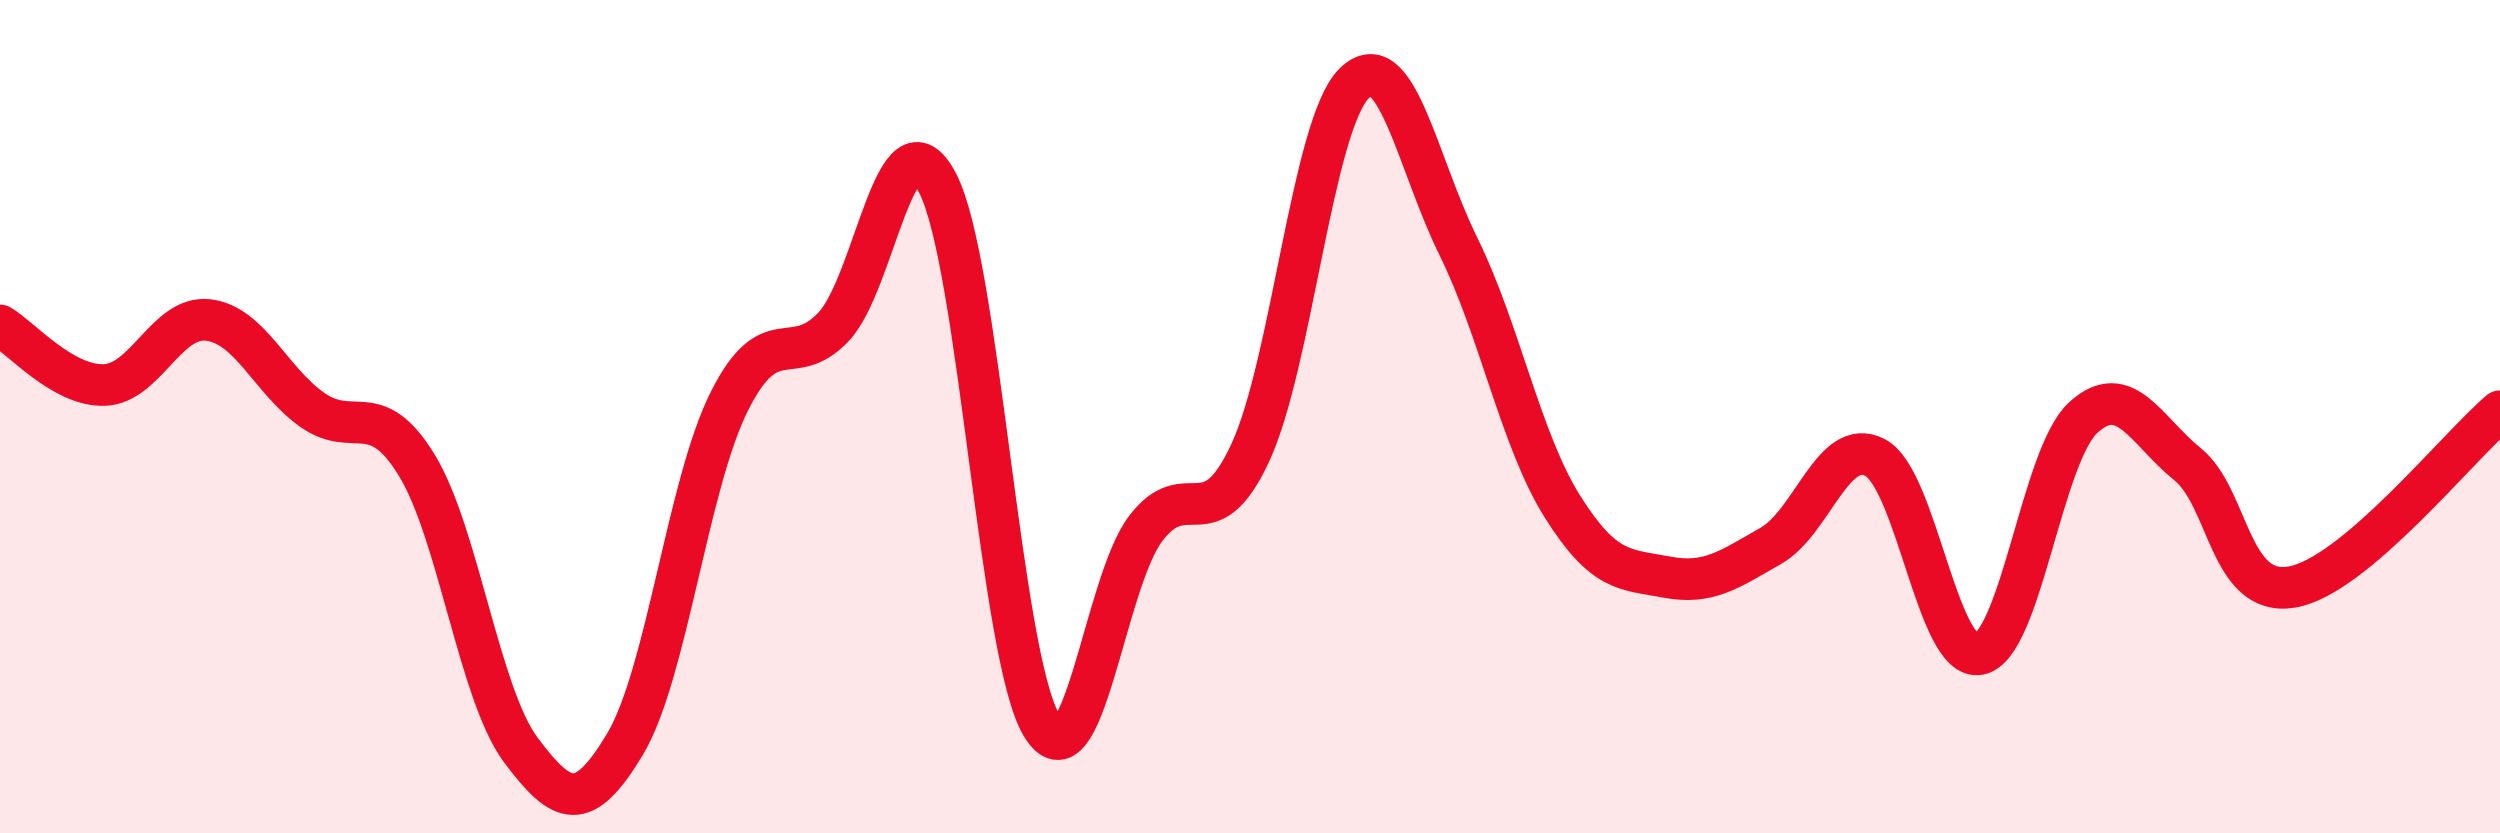
    <svg width="60" height="20" viewBox="0 0 60 20" xmlns="http://www.w3.org/2000/svg">
      <path
        d="M 0,7.81 C 0.5,8.1 1.5,9.27 2.5,9.24 C 3.5,9.21 4,7.56 5,7.68 C 6,7.8 6.5,9.14 7.5,9.84 C 8.5,10.54 9,9.53 10,11.16 C 11,12.79 11.5,16.66 12.5,18 C 13.5,19.34 14,19.53 15,17.86 C 16,16.19 16.5,11.64 17.5,9.64 C 18.5,7.64 19,8.9 20,7.85 C 21,6.8 21.5,2.48 22.5,4.39 C 23.5,6.3 24,15.75 25,17.41 C 26,19.07 26.5,13.99 27.5,12.68 C 28.5,11.37 29,13.02 30,10.88 C 31,8.74 31.5,2.99 32.5,2 C 33.5,1.01 34,3.88 35,5.91 C 36,7.94 36.5,10.57 37.5,12.16 C 38.5,13.75 39,13.66 40,13.85 C 41,14.04 41.5,13.67 42.5,13.1 C 43.5,12.53 44,10.46 45,10.98 C 46,11.5 46.5,15.89 47.5,15.7 C 48.5,15.51 49,10.93 50,10.02 C 51,9.11 51.5,10.33 52.5,11.14 C 53.5,11.95 53.5,14.34 55,14.09 C 56.5,13.84 59,10.71 60,9.87L60 20L0 20Z"
        fill="#EB0A25"
        opacity="0.1"
        stroke-linecap="round"
        stroke-linejoin="round"
      />
      <path
        d="M 0,7.81 C 0.5,8.1 1.5,9.27 2.5,9.24 C 3.5,9.21 4,7.56 5,7.68 C 6,7.8 6.5,9.14 7.5,9.84 C 8.5,10.54 9,9.53 10,11.16 C 11,12.79 11.5,16.66 12.5,18 C 13.5,19.34 14,19.53 15,17.86 C 16,16.19 16.5,11.64 17.5,9.64 C 18.5,7.64 19,8.9 20,7.85 C 21,6.8 21.5,2.48 22.5,4.39 C 23.5,6.3 24,15.75 25,17.41 C 26,19.07 26.5,13.99 27.5,12.68 C 28.5,11.37 29,13.02 30,10.88 C 31,8.74 31.5,2.99 32.5,2 C 33.5,1.01 34,3.88 35,5.91 C 36,7.94 36.5,10.57 37.5,12.16 C 38.5,13.75 39,13.66 40,13.85 C 41,14.04 41.5,13.67 42.5,13.1 C 43.5,12.53 44,10.46 45,10.98 C 46,11.5 46.5,15.89 47.5,15.7 C 48.5,15.51 49,10.93 50,10.02 C 51,9.11 51.5,10.33 52.5,11.14 C 53.5,11.95 53.5,14.34 55,14.09 C 56.5,13.84 59,10.71 60,9.87"
        stroke="#EB0A25"
        stroke-width="1"
        fill="none"
        stroke-linecap="round"
        stroke-linejoin="round"
      />
    </svg>
  